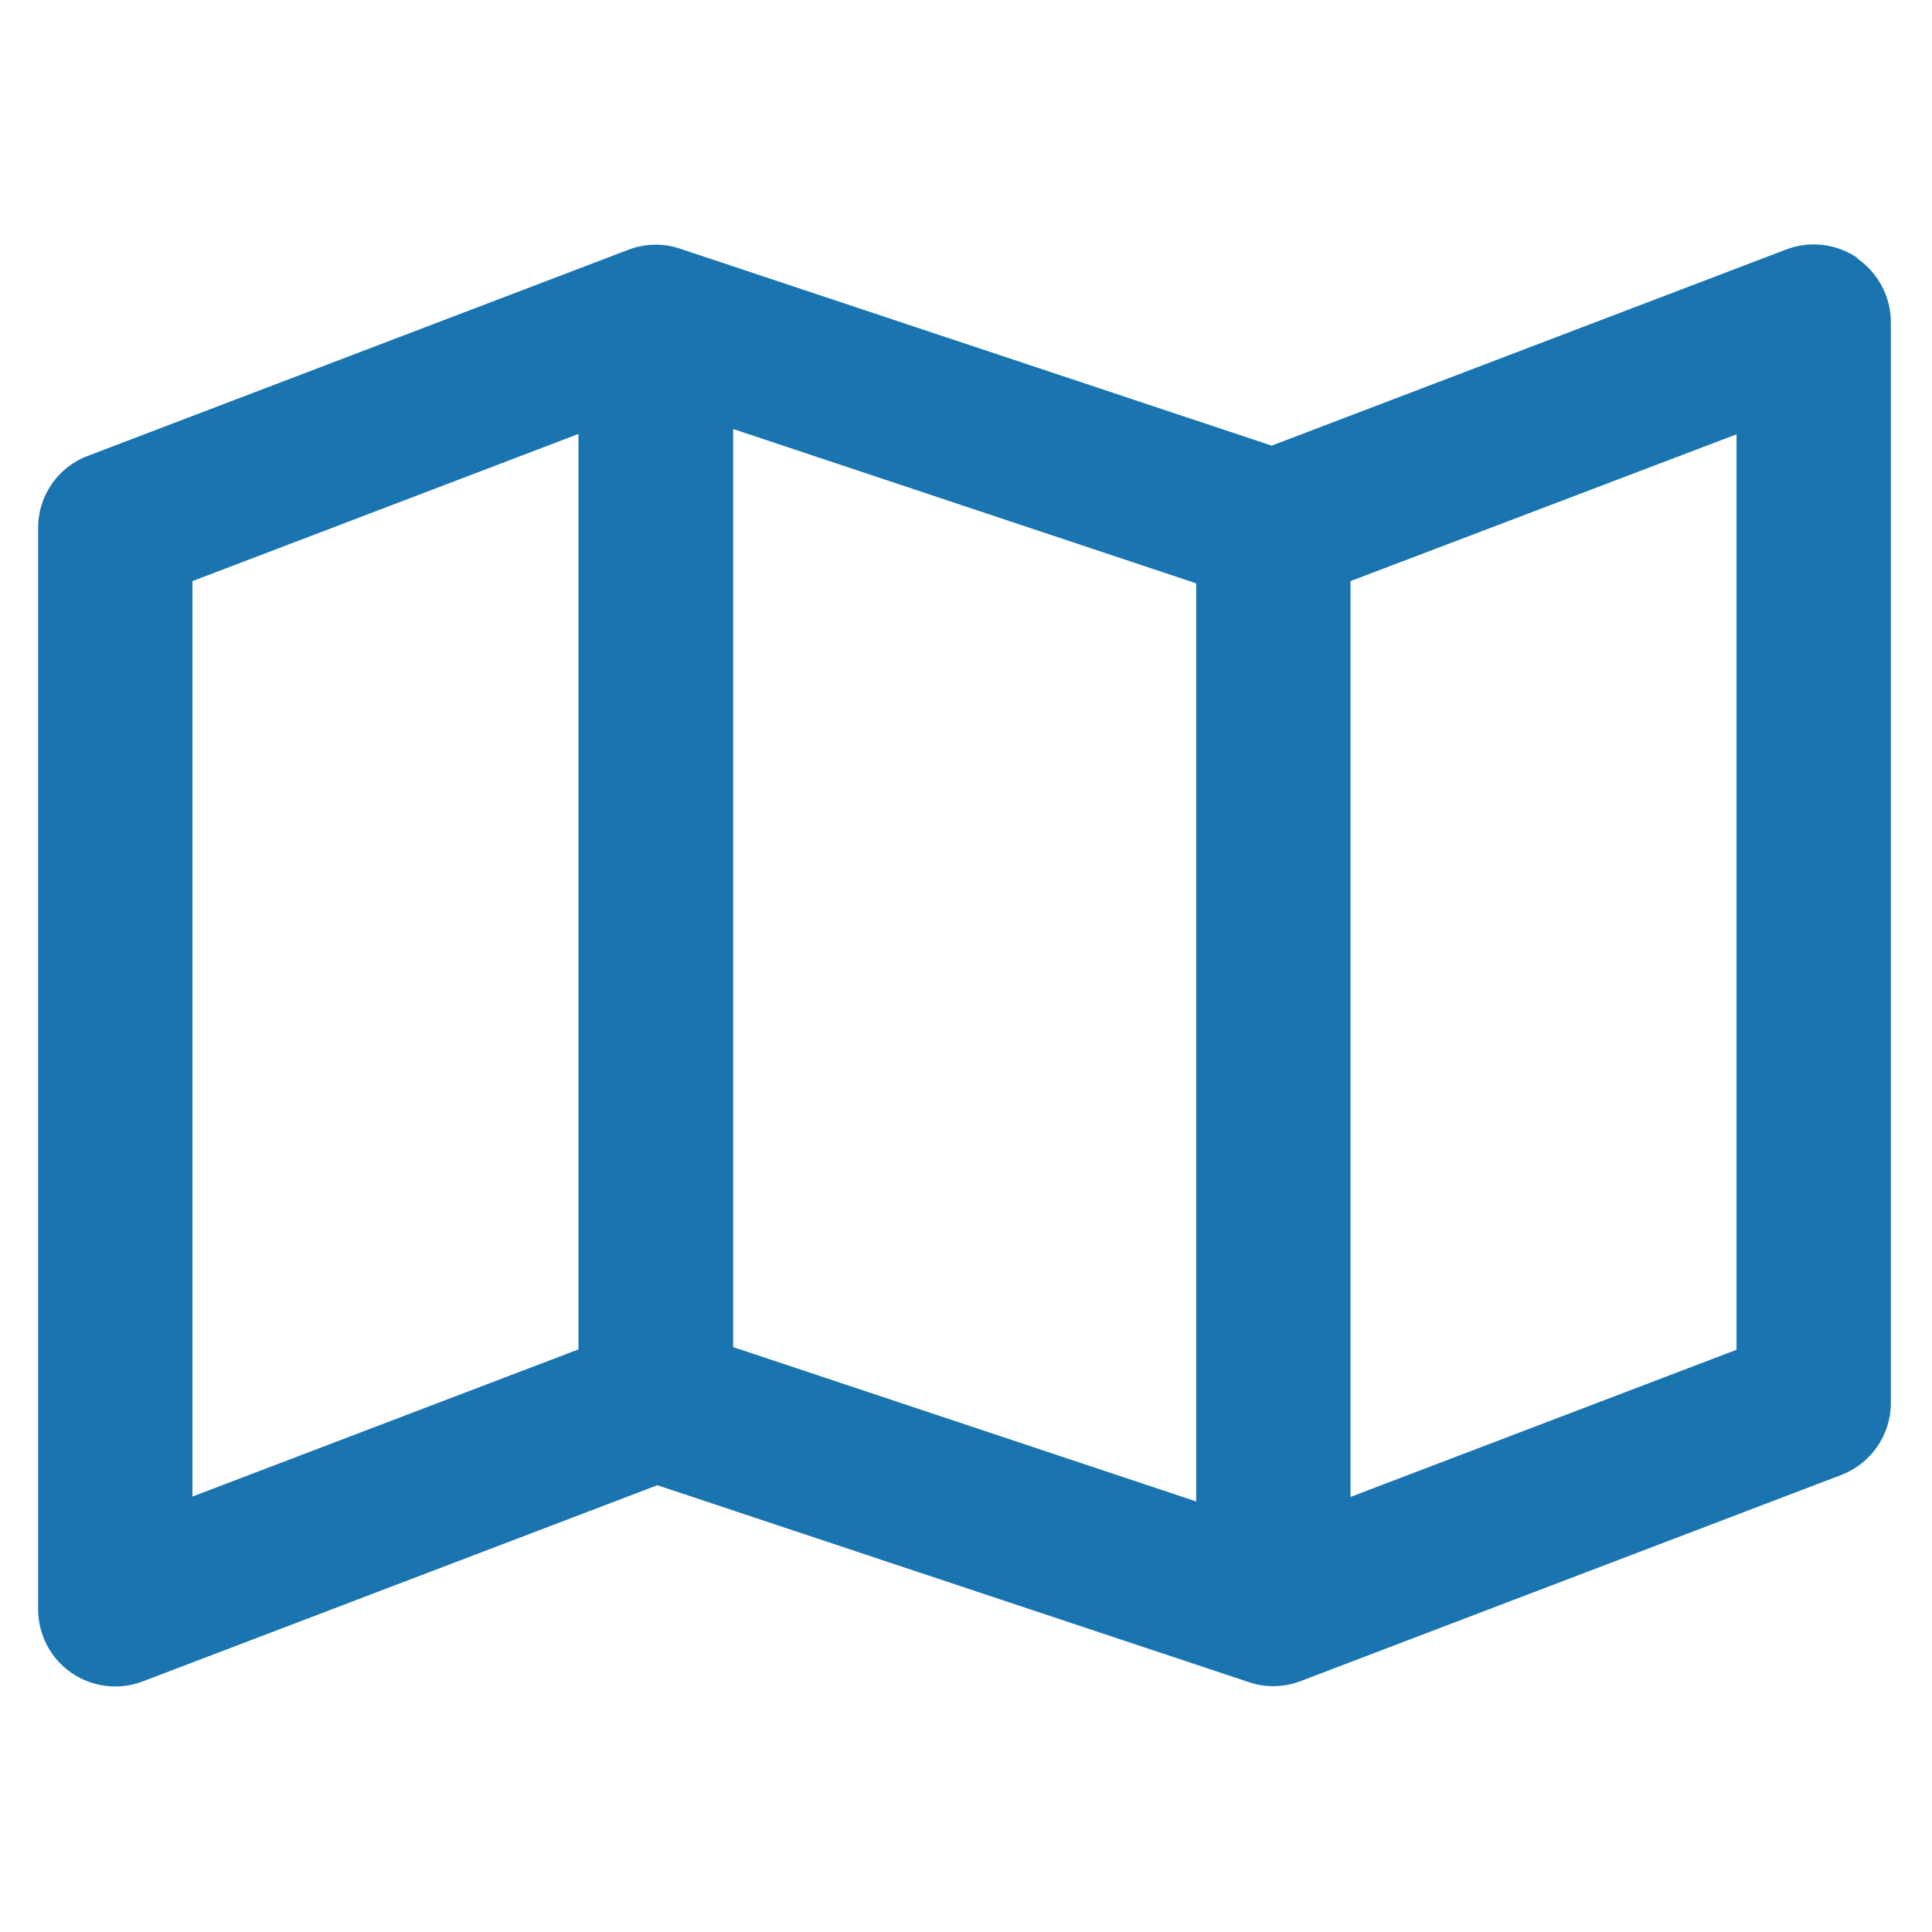 <?xml version="1.0" encoding="UTF-8"?> <svg xmlns="http://www.w3.org/2000/svg" id="Livello_1" version="1.1" viewBox="0 0 512 512"><defs><style> .st0 { fill: #1a74af; } </style></defs><path class="st0" d="M492.2,68.5c5.5,3.8,8.9,10.1,8.9,16.9v286.4c0,8.5-5.3,16.1-13.2,19.1l-143.2,54.6c-4.4,1.7-9.3,1.8-13.7.3l-156.8-52.2-136.4,52c-6.3,2.4-13.4,1.5-18.9-2.3-5.5-3.8-8.8-10.1-8.8-16.9V139.9c0-8.5,5.2-16.1,13.2-19.1l143.2-54.6c4.4-1.7,9.3-1.8,13.7-.3l156.8,52.2,136.4-52c6.3-2.4,13.4-1.5,18.9,2.3h0ZM51,154v242.6l102.3-39V115l-102.3,39ZM317,397.9v-243.3l-122.7-40.9v243.3l122.7,40.9ZM357.9,396.7l102.3-39V115.1l-102.3,38.9v242.6h0Z"></path></svg> 
